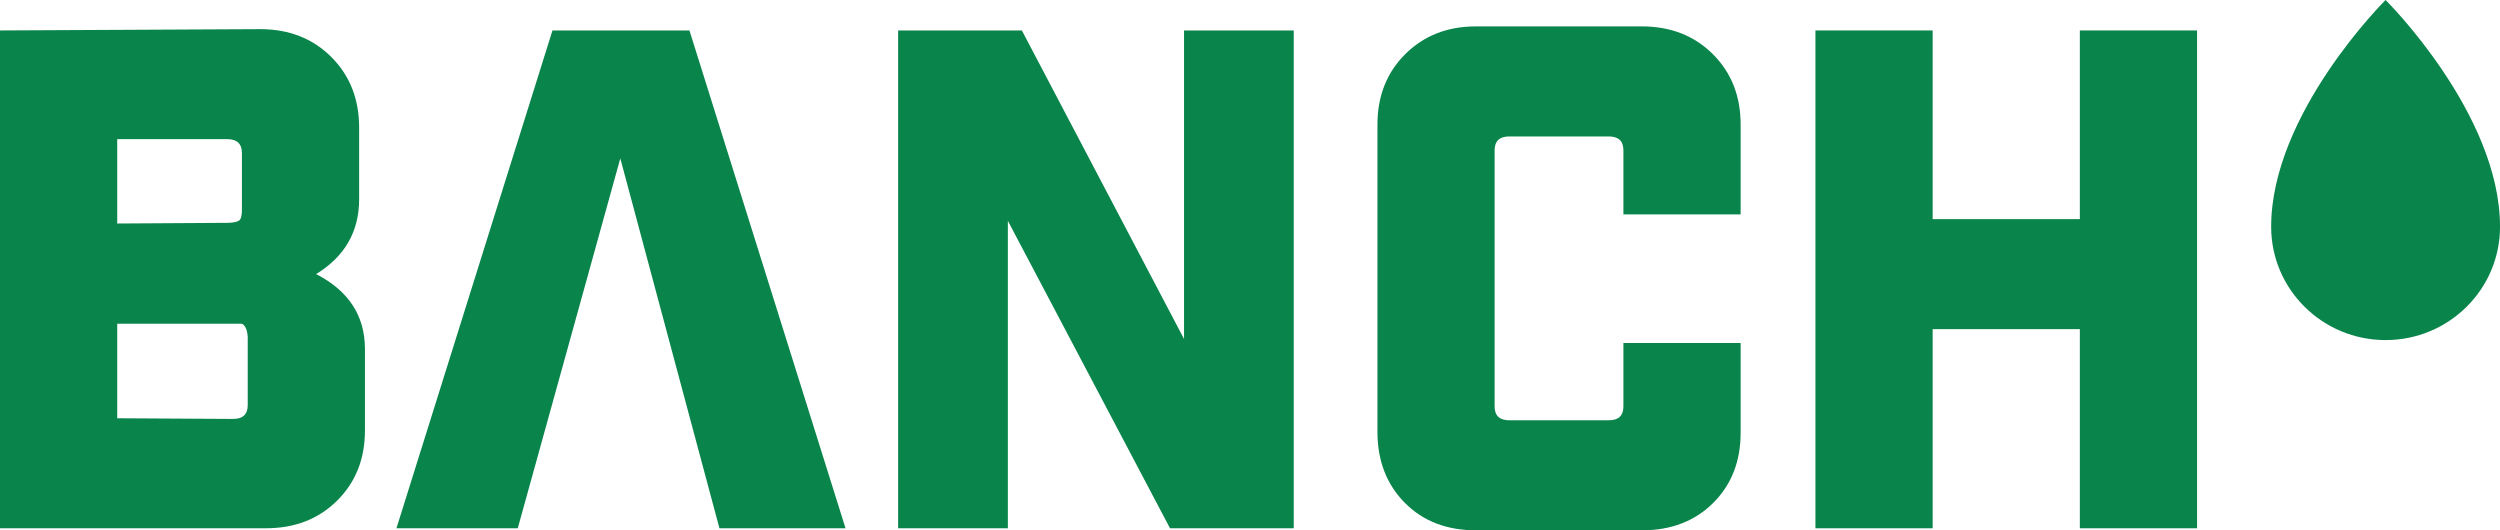 <svg width="99" height="21" viewBox="0 0 99 21" fill="none" xmlns="http://www.w3.org/2000/svg">
<g clip-path="url(#clip0_908_230)">
<path d="M14.222 5.057V7.889C14.222 9.168 13.655 10.157 12.519 10.854C13.799 11.511 14.442 12.491 14.452 13.796V17.045C14.452 18.173 14.084 19.099 13.348 19.827C12.611 20.556 11.673 20.919 10.533 20.919H0V1.206L10.303 1.154C11.443 1.154 12.382 1.521 13.118 2.255C13.853 2.988 14.222 3.923 14.222 5.059V5.057ZM9.58 8.272V6.062C9.58 5.694 9.386 5.51 9 5.51H4.642V8.851L9.055 8.824C9.261 8.815 9.401 8.784 9.473 8.73C9.546 8.675 9.581 8.522 9.581 8.272H9.58ZM9.81 16.037V13.346C9.8 13.175 9.769 13.045 9.715 12.956C9.662 12.866 9.607 12.82 9.554 12.82H4.642V16.563L9.23 16.59C9.617 16.59 9.81 16.406 9.81 16.039V16.037Z" fill="#09844B"/>
<path d="M24.564 6.272L20.503 20.92H15.699L21.878 1.206H27.302L33.483 20.92H28.49L24.564 6.272Z" fill="#09844B"/>
<path d="M46.888 1.206H51.232V20.92H46.333L39.911 8.744V20.92H35.566V1.206H40.466L46.888 13.423V1.206Z" fill="#09844B"/>
<path d="M65.014 21H58.448C57.292 21 56.354 20.639 55.636 19.917C54.919 19.195 54.555 18.269 54.547 17.137V4.934C54.547 3.802 54.915 2.872 55.65 2.141C56.386 1.411 57.319 1.045 58.448 1.045H65.014C66.153 1.045 67.091 1.411 67.826 2.141C68.561 2.872 68.929 3.802 68.929 4.934V8.49H64.287V5.955C64.287 5.587 64.093 5.403 63.706 5.403H59.769C59.381 5.403 59.187 5.585 59.187 5.951V16.094C59.187 16.46 59.381 16.643 59.769 16.643H63.706C64.094 16.643 64.287 16.461 64.287 16.097V13.582H68.929V17.138C68.929 18.27 68.566 19.196 67.84 19.918C67.114 20.64 66.171 21.001 65.014 21.001V21Z" fill="#09844B"/>
<path d="M71.891 20.92V1.206H76.533V8.678H82.362V1.206H87.004V20.92H82.362V13.034H76.533V20.92H71.891Z" fill="#09844B"/>
<path d="M99.001 8.979C99.001 4.49 94.469 0 94.469 0C94.469 0 89.938 4.489 89.938 8.979C89.938 11.458 91.966 13.467 94.469 13.467C96.972 13.467 99.001 11.458 99.001 8.979Z" fill="#09844B"/>
</g>
<defs>
<clipPath id="clip0_908_230">
<rect width="99" height="21" fill="white"/>
</clipPath>
</defs>
</svg>

